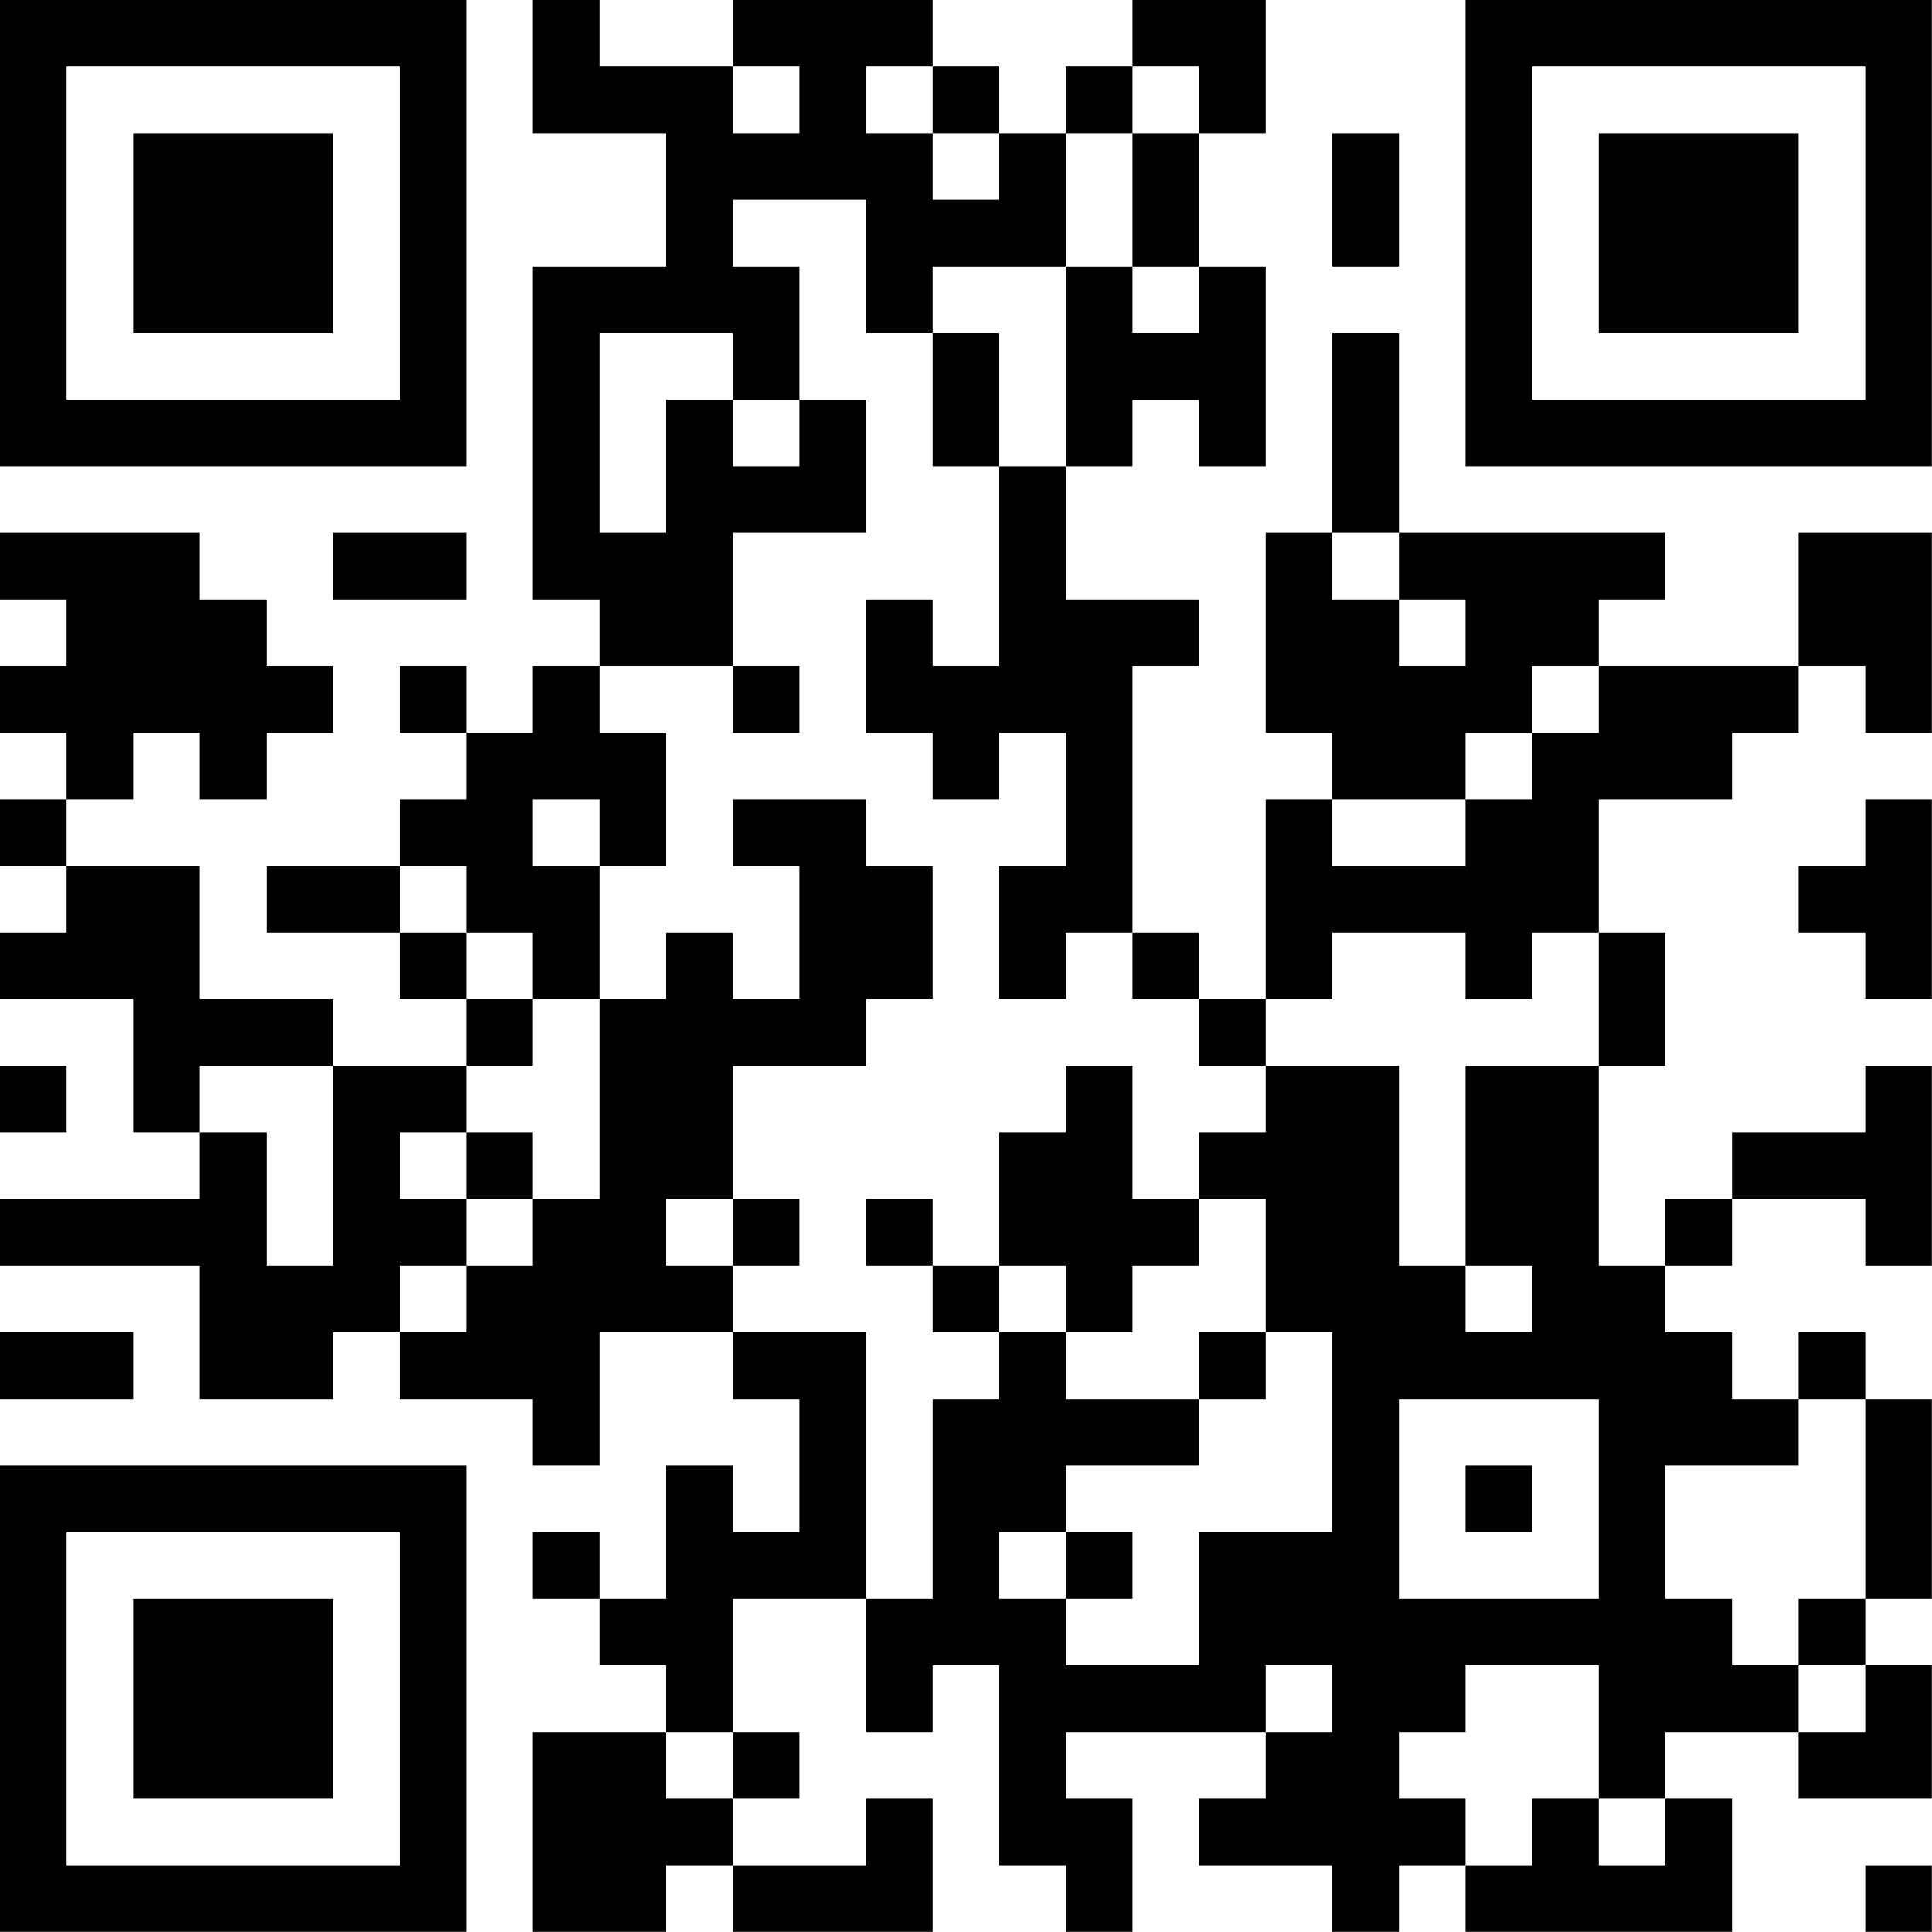 <?xml version="1.0" encoding="UTF-8"?>
<svg xmlns="http://www.w3.org/2000/svg" version="1.1" width="100" height="100" viewBox="0 0 100 100"><rect x="0" y="0" width="100" height="100" fill="#ffffff"/><g transform="scale(3.448)"><g transform="translate(0,0)"><path fill-rule="evenodd" d="M8 0L8 2L10 2L10 4L8 4L8 9L9 9L9 10L8 10L8 11L7 11L7 10L6 10L6 11L7 11L7 12L6 12L6 13L4 13L4 14L6 14L6 15L7 15L7 16L5 16L5 15L3 15L3 13L1 13L1 12L2 12L2 11L3 11L3 12L4 12L4 11L5 11L5 10L4 10L4 9L3 9L3 8L0 8L0 9L1 9L1 10L0 10L0 11L1 11L1 12L0 12L0 13L1 13L1 14L0 14L0 15L2 15L2 17L3 17L3 18L0 18L0 19L3 19L3 21L5 21L5 20L6 20L6 21L8 21L8 22L9 22L9 20L11 20L11 21L12 21L12 23L11 23L11 22L10 22L10 24L9 24L9 23L8 23L8 24L9 24L9 25L10 25L10 26L8 26L8 29L10 29L10 28L11 28L11 29L14 29L14 27L13 27L13 28L11 28L11 27L12 27L12 26L11 26L11 24L13 24L13 26L14 26L14 25L15 25L15 28L16 28L16 29L17 29L17 27L16 27L16 26L19 26L19 27L18 27L18 28L20 28L20 29L21 29L21 28L22 28L22 29L26 29L26 27L25 27L25 26L27 26L27 27L29 27L29 25L28 25L28 24L29 24L29 21L28 21L28 20L27 20L27 21L26 21L26 20L25 20L25 19L26 19L26 18L28 18L28 19L29 19L29 16L28 16L28 17L26 17L26 18L25 18L25 19L24 19L24 16L25 16L25 14L24 14L24 12L26 12L26 11L27 11L27 10L28 10L28 11L29 11L29 8L27 8L27 10L24 10L24 9L25 9L25 8L21 8L21 5L20 5L20 8L19 8L19 11L20 11L20 12L19 12L19 15L18 15L18 14L17 14L17 10L18 10L18 9L16 9L16 7L17 7L17 6L18 6L18 7L19 7L19 4L18 4L18 2L19 2L19 0L17 0L17 1L16 1L16 2L15 2L15 1L14 1L14 0L11 0L11 1L9 1L9 0ZM11 1L11 2L12 2L12 1ZM13 1L13 2L14 2L14 3L15 3L15 2L14 2L14 1ZM17 1L17 2L16 2L16 4L14 4L14 5L13 5L13 3L11 3L11 4L12 4L12 6L11 6L11 5L9 5L9 8L10 8L10 6L11 6L11 7L12 7L12 6L13 6L13 8L11 8L11 10L9 10L9 11L10 11L10 13L9 13L9 12L8 12L8 13L9 13L9 15L8 15L8 14L7 14L7 13L6 13L6 14L7 14L7 15L8 15L8 16L7 16L7 17L6 17L6 18L7 18L7 19L6 19L6 20L7 20L7 19L8 19L8 18L9 18L9 15L10 15L10 14L11 14L11 15L12 15L12 13L11 13L11 12L13 12L13 13L14 13L14 15L13 15L13 16L11 16L11 18L10 18L10 19L11 19L11 20L13 20L13 24L14 24L14 21L15 21L15 20L16 20L16 21L18 21L18 22L16 22L16 23L15 23L15 24L16 24L16 25L18 25L18 23L20 23L20 20L19 20L19 18L18 18L18 17L19 17L19 16L21 16L21 19L22 19L22 20L23 20L23 19L22 19L22 16L24 16L24 14L23 14L23 15L22 15L22 14L20 14L20 15L19 15L19 16L18 16L18 15L17 15L17 14L16 14L16 15L15 15L15 13L16 13L16 11L15 11L15 12L14 12L14 11L13 11L13 9L14 9L14 10L15 10L15 7L16 7L16 4L17 4L17 5L18 5L18 4L17 4L17 2L18 2L18 1ZM20 2L20 4L21 4L21 2ZM14 5L14 7L15 7L15 5ZM5 8L5 9L7 9L7 8ZM20 8L20 9L21 9L21 10L22 10L22 9L21 9L21 8ZM11 10L11 11L12 11L12 10ZM23 10L23 11L22 11L22 12L20 12L20 13L22 13L22 12L23 12L23 11L24 11L24 10ZM28 12L28 13L27 13L27 14L28 14L28 15L29 15L29 12ZM0 16L0 17L1 17L1 16ZM3 16L3 17L4 17L4 19L5 19L5 16ZM16 16L16 17L15 17L15 19L14 19L14 18L13 18L13 19L14 19L14 20L15 20L15 19L16 19L16 20L17 20L17 19L18 19L18 18L17 18L17 16ZM7 17L7 18L8 18L8 17ZM11 18L11 19L12 19L12 18ZM0 20L0 21L2 21L2 20ZM18 20L18 21L19 21L19 20ZM21 21L21 24L24 24L24 21ZM27 21L27 22L25 22L25 24L26 24L26 25L27 25L27 26L28 26L28 25L27 25L27 24L28 24L28 21ZM22 22L22 23L23 23L23 22ZM16 23L16 24L17 24L17 23ZM19 25L19 26L20 26L20 25ZM22 25L22 26L21 26L21 27L22 27L22 28L23 28L23 27L24 27L24 28L25 28L25 27L24 27L24 25ZM10 26L10 27L11 27L11 26ZM28 28L28 29L29 29L29 28ZM0 0L0 7L7 7L7 0ZM1 1L1 6L6 6L6 1ZM2 2L2 5L5 5L5 2ZM22 0L22 7L29 7L29 0ZM23 1L23 6L28 6L28 1ZM24 2L24 5L27 5L27 2ZM0 22L0 29L7 29L7 22ZM1 23L1 28L6 28L6 23ZM2 24L2 27L5 27L5 24Z" fill="#000000"/></g></g></svg>
